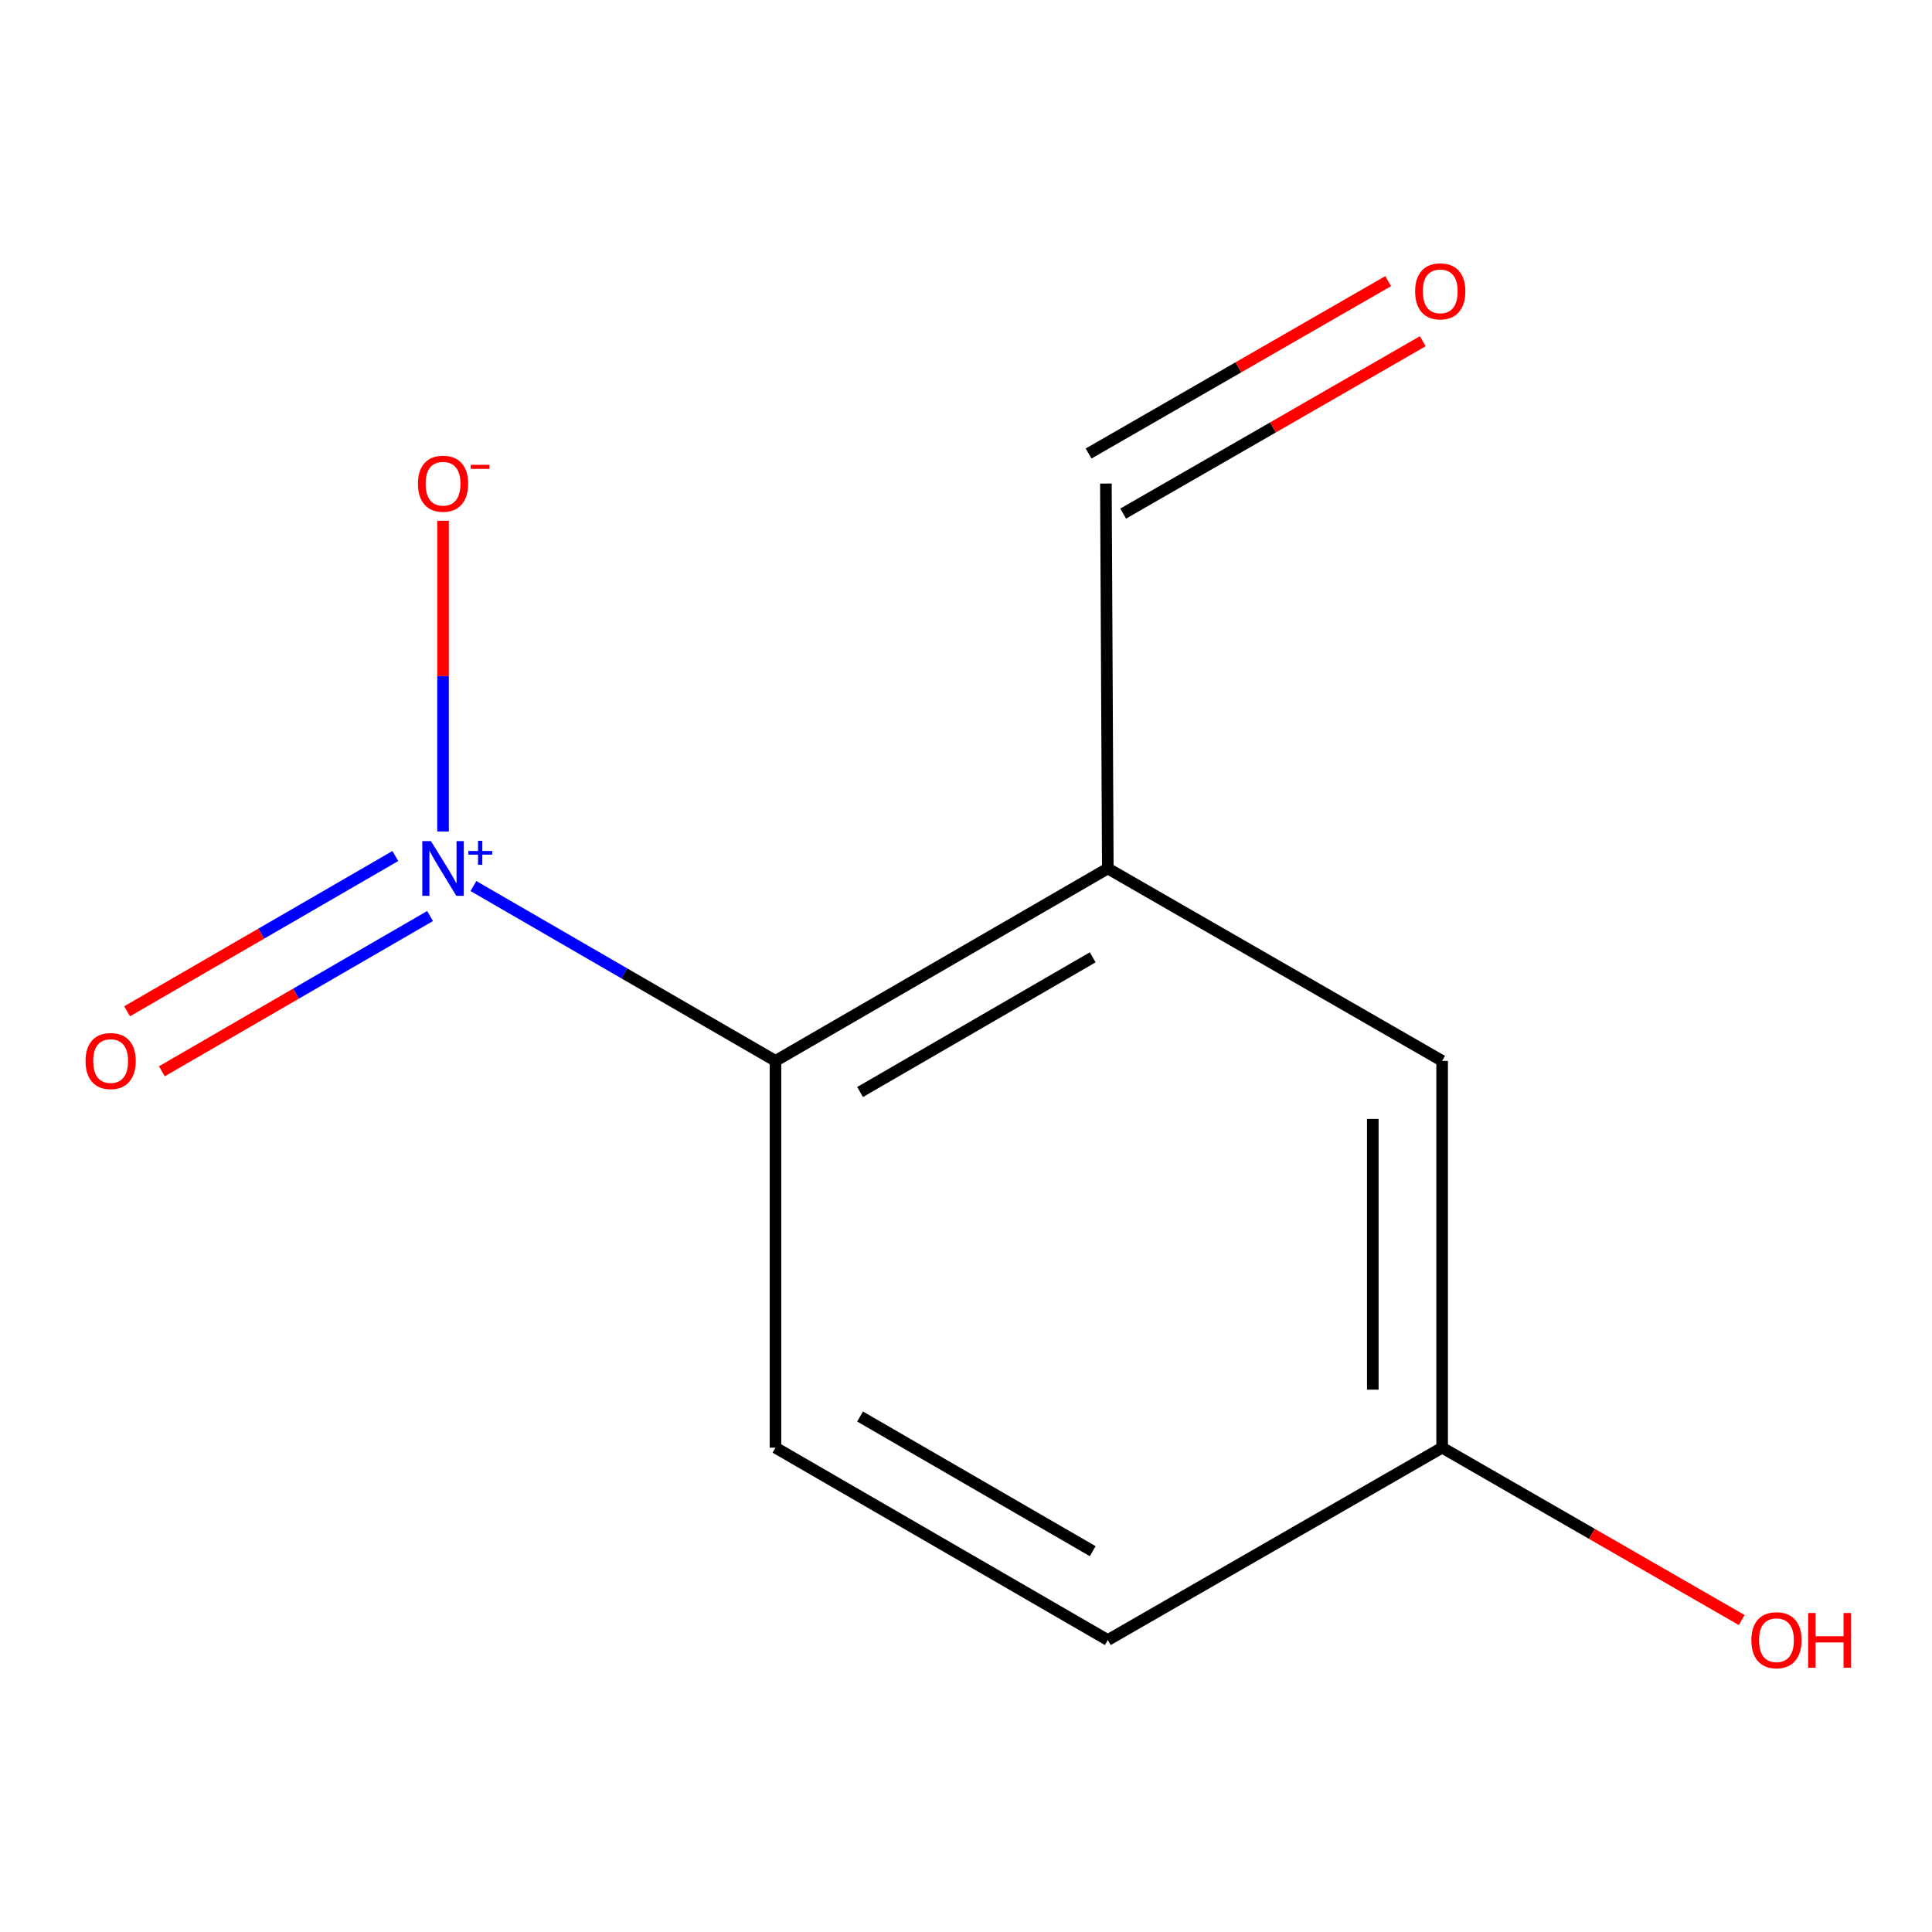<?xml version='1.0' encoding='iso-8859-1'?>
<svg version='1.1' baseProfile='full'
              xmlns='http://www.w3.org/2000/svg'
                      xmlns:rdkit='http://www.rdkit.org/xml'
                      xmlns:xlink='http://www.w3.org/1999/xlink'
                  xml:space='preserve'
width='1000px' height='1000px' viewBox='0 0 1000 1000'>
<!-- END OF HEADER -->
<rect style='opacity:1.0;fill:#FFFFFF;stroke:none' width='1000' height='1000' x='0' y='0'> </rect>
<path class='bond-0' d='M 245.032,458.608 L 323.211,503.858' style='fill:none;fill-rule:evenodd;stroke:#0000FF;stroke-width:6px;stroke-linecap:butt;stroke-linejoin:miter;stroke-opacity:1' />
<path class='bond-0' d='M 323.211,503.858 L 401.391,549.108' style='fill:none;fill-rule:evenodd;stroke:#000000;stroke-width:6px;stroke-linecap:butt;stroke-linejoin:miter;stroke-opacity:1' />
<path class='bond-2' d='M 229.321,430.374 L 229.321,349.962' style='fill:none;fill-rule:evenodd;stroke:#0000FF;stroke-width:6px;stroke-linecap:butt;stroke-linejoin:miter;stroke-opacity:1' />
<path class='bond-2' d='M 229.321,349.962 L 229.321,269.551' style='fill:none;fill-rule:evenodd;stroke:#FF0000;stroke-width:6px;stroke-linecap:butt;stroke-linejoin:miter;stroke-opacity:1' />
<path class='bond-4' d='M 204.621,443.078 L 135.209,483.258' style='fill:none;fill-rule:evenodd;stroke:#0000FF;stroke-width:6px;stroke-linecap:butt;stroke-linejoin:miter;stroke-opacity:1' />
<path class='bond-4' d='M 135.209,483.258 L 65.797,523.438' style='fill:none;fill-rule:evenodd;stroke:#FF0000;stroke-width:6px;stroke-linecap:butt;stroke-linejoin:miter;stroke-opacity:1' />
<path class='bond-4' d='M 222.601,474.139 L 153.189,514.319' style='fill:none;fill-rule:evenodd;stroke:#0000FF;stroke-width:6px;stroke-linecap:butt;stroke-linejoin:miter;stroke-opacity:1' />
<path class='bond-4' d='M 153.189,514.319 L 83.777,554.499' style='fill:none;fill-rule:evenodd;stroke:#FF0000;stroke-width:6px;stroke-linecap:butt;stroke-linejoin:miter;stroke-opacity:1' />
<path class='bond-1' d='M 401.391,549.108 L 573.401,449.515' style='fill:none;fill-rule:evenodd;stroke:#000000;stroke-width:6px;stroke-linecap:butt;stroke-linejoin:miter;stroke-opacity:1' />
<path class='bond-1' d='M 445.176,565.228 L 565.583,495.513' style='fill:none;fill-rule:evenodd;stroke:#000000;stroke-width:6px;stroke-linecap:butt;stroke-linejoin:miter;stroke-opacity:1' />
<path class='bond-3' d='M 401.391,549.108 L 401.391,749.312' style='fill:none;fill-rule:evenodd;stroke:#000000;stroke-width:6px;stroke-linecap:butt;stroke-linejoin:miter;stroke-opacity:1' />
<path class='bond-5' d='M 573.401,449.515 L 746.448,549.108' style='fill:none;fill-rule:evenodd;stroke:#000000;stroke-width:6px;stroke-linecap:butt;stroke-linejoin:miter;stroke-opacity:1' />
<path class='bond-6' d='M 573.401,449.515 L 572.405,250.289' style='fill:none;fill-rule:evenodd;stroke:#000000;stroke-width:6px;stroke-linecap:butt;stroke-linejoin:miter;stroke-opacity:1' />
<path class='bond-9' d='M 401.391,749.312 L 573.401,848.885' style='fill:none;fill-rule:evenodd;stroke:#000000;stroke-width:6px;stroke-linecap:butt;stroke-linejoin:miter;stroke-opacity:1' />
<path class='bond-9' d='M 445.173,733.187 L 565.58,802.888' style='fill:none;fill-rule:evenodd;stroke:#000000;stroke-width:6px;stroke-linecap:butt;stroke-linejoin:miter;stroke-opacity:1' />
<path class='bond-11' d='M 746.448,549.108 L 746.448,749.312' style='fill:none;fill-rule:evenodd;stroke:#000000;stroke-width:6px;stroke-linecap:butt;stroke-linejoin:miter;stroke-opacity:1' />
<path class='bond-11' d='M 710.559,579.139 L 710.559,719.281' style='fill:none;fill-rule:evenodd;stroke:#000000;stroke-width:6px;stroke-linecap:butt;stroke-linejoin:miter;stroke-opacity:1' />
<path class='bond-7' d='M 581.354,265.843 L 658.891,221.232' style='fill:none;fill-rule:evenodd;stroke:#000000;stroke-width:6px;stroke-linecap:butt;stroke-linejoin:miter;stroke-opacity:1' />
<path class='bond-7' d='M 658.891,221.232 L 736.429,176.621' style='fill:none;fill-rule:evenodd;stroke:#FF0000;stroke-width:6px;stroke-linecap:butt;stroke-linejoin:miter;stroke-opacity:1' />
<path class='bond-7' d='M 563.456,234.734 L 640.993,190.124' style='fill:none;fill-rule:evenodd;stroke:#000000;stroke-width:6px;stroke-linecap:butt;stroke-linejoin:miter;stroke-opacity:1' />
<path class='bond-7' d='M 640.993,190.124 L 718.531,145.513' style='fill:none;fill-rule:evenodd;stroke:#FF0000;stroke-width:6px;stroke-linecap:butt;stroke-linejoin:miter;stroke-opacity:1' />
<path class='bond-8' d='M 746.448,749.312 L 573.401,848.885' style='fill:none;fill-rule:evenodd;stroke:#000000;stroke-width:6px;stroke-linecap:butt;stroke-linejoin:miter;stroke-opacity:1' />
<path class='bond-10' d='M 746.448,749.312 L 823.976,793.922' style='fill:none;fill-rule:evenodd;stroke:#000000;stroke-width:6px;stroke-linecap:butt;stroke-linejoin:miter;stroke-opacity:1' />
<path class='bond-10' d='M 823.976,793.922 L 901.504,838.532' style='fill:none;fill-rule:evenodd;stroke:#FF0000;stroke-width:6px;stroke-linecap:butt;stroke-linejoin:miter;stroke-opacity:1' />
<path  class='atom-0' d='M 223.061 435.355
L 232.341 450.355
Q 233.261 451.835, 234.741 454.515
Q 236.221 457.195, 236.301 457.355
L 236.301 435.355
L 240.061 435.355
L 240.061 463.675
L 236.181 463.675
L 226.221 447.275
Q 225.061 445.355, 223.821 443.155
Q 222.621 440.955, 222.261 440.275
L 222.261 463.675
L 218.581 463.675
L 218.581 435.355
L 223.061 435.355
' fill='#0000FF'/>
<path  class='atom-0' d='M 242.437 440.46
L 247.427 440.46
L 247.427 435.206
L 249.644 435.206
L 249.644 440.46
L 254.766 440.46
L 254.766 442.361
L 249.644 442.361
L 249.644 447.641
L 247.427 447.641
L 247.427 442.361
L 242.437 442.361
L 242.437 440.46
' fill='#0000FF'/>
<path  class='atom-3' d='M 216.321 250.369
Q 216.321 243.569, 219.681 239.769
Q 223.041 235.969, 229.321 235.969
Q 235.601 235.969, 238.961 239.769
Q 242.321 243.569, 242.321 250.369
Q 242.321 257.249, 238.921 261.169
Q 235.521 265.049, 229.321 265.049
Q 223.081 265.049, 219.681 261.169
Q 216.321 257.289, 216.321 250.369
M 229.321 261.849
Q 233.641 261.849, 235.961 258.969
Q 238.321 256.049, 238.321 250.369
Q 238.321 244.809, 235.961 242.009
Q 233.641 239.169, 229.321 239.169
Q 225.001 239.169, 222.641 241.969
Q 220.321 244.769, 220.321 250.369
Q 220.321 256.089, 222.641 258.969
Q 225.001 261.849, 229.321 261.849
' fill='#FF0000'/>
<path  class='atom-3' d='M 243.641 240.591
L 253.33 240.591
L 253.33 242.703
L 243.641 242.703
L 243.641 240.591
' fill='#FF0000'/>
<path  class='atom-5' d='M 44.271 549.188
Q 44.271 542.388, 47.631 538.588
Q 50.991 534.788, 57.271 534.788
Q 63.551 534.788, 66.911 538.588
Q 70.271 542.388, 70.271 549.188
Q 70.271 556.068, 66.871 559.988
Q 63.471 563.868, 57.271 563.868
Q 51.031 563.868, 47.631 559.988
Q 44.271 556.108, 44.271 549.188
M 57.271 560.668
Q 61.591 560.668, 63.911 557.788
Q 66.271 554.868, 66.271 549.188
Q 66.271 543.628, 63.911 540.828
Q 61.591 537.988, 57.271 537.988
Q 52.951 537.988, 50.591 540.788
Q 48.271 543.588, 48.271 549.188
Q 48.271 554.908, 50.591 557.788
Q 52.951 560.668, 57.271 560.668
' fill='#FF0000'/>
<path  class='atom-8' d='M 732.471 150.795
Q 732.471 143.995, 735.831 140.195
Q 739.191 136.395, 745.471 136.395
Q 751.751 136.395, 755.111 140.195
Q 758.471 143.995, 758.471 150.795
Q 758.471 157.675, 755.071 161.595
Q 751.671 165.475, 745.471 165.475
Q 739.231 165.475, 735.831 161.595
Q 732.471 157.715, 732.471 150.795
M 745.471 162.275
Q 749.791 162.275, 752.111 159.395
Q 754.471 156.475, 754.471 150.795
Q 754.471 145.235, 752.111 142.435
Q 749.791 139.595, 745.471 139.595
Q 741.151 139.595, 738.791 142.395
Q 736.471 145.195, 736.471 150.795
Q 736.471 156.515, 738.791 159.395
Q 741.151 162.275, 745.471 162.275
' fill='#FF0000'/>
<path  class='atom-11' d='M 906.495 848.965
Q 906.495 842.165, 909.855 838.365
Q 913.215 834.565, 919.495 834.565
Q 925.775 834.565, 929.135 838.365
Q 932.495 842.165, 932.495 848.965
Q 932.495 855.845, 929.095 859.765
Q 925.695 863.645, 919.495 863.645
Q 913.255 863.645, 909.855 859.765
Q 906.495 855.885, 906.495 848.965
M 919.495 860.445
Q 923.815 860.445, 926.135 857.565
Q 928.495 854.645, 928.495 848.965
Q 928.495 843.405, 926.135 840.605
Q 923.815 837.765, 919.495 837.765
Q 915.175 837.765, 912.815 840.565
Q 910.495 843.365, 910.495 848.965
Q 910.495 854.685, 912.815 857.565
Q 915.175 860.445, 919.495 860.445
' fill='#FF0000'/>
<path  class='atom-11' d='M 935.895 834.885
L 939.735 834.885
L 939.735 846.925
L 954.215 846.925
L 954.215 834.885
L 958.055 834.885
L 958.055 863.205
L 954.215 863.205
L 954.215 850.125
L 939.735 850.125
L 939.735 863.205
L 935.895 863.205
L 935.895 834.885
' fill='#FF0000'/>
</svg>
